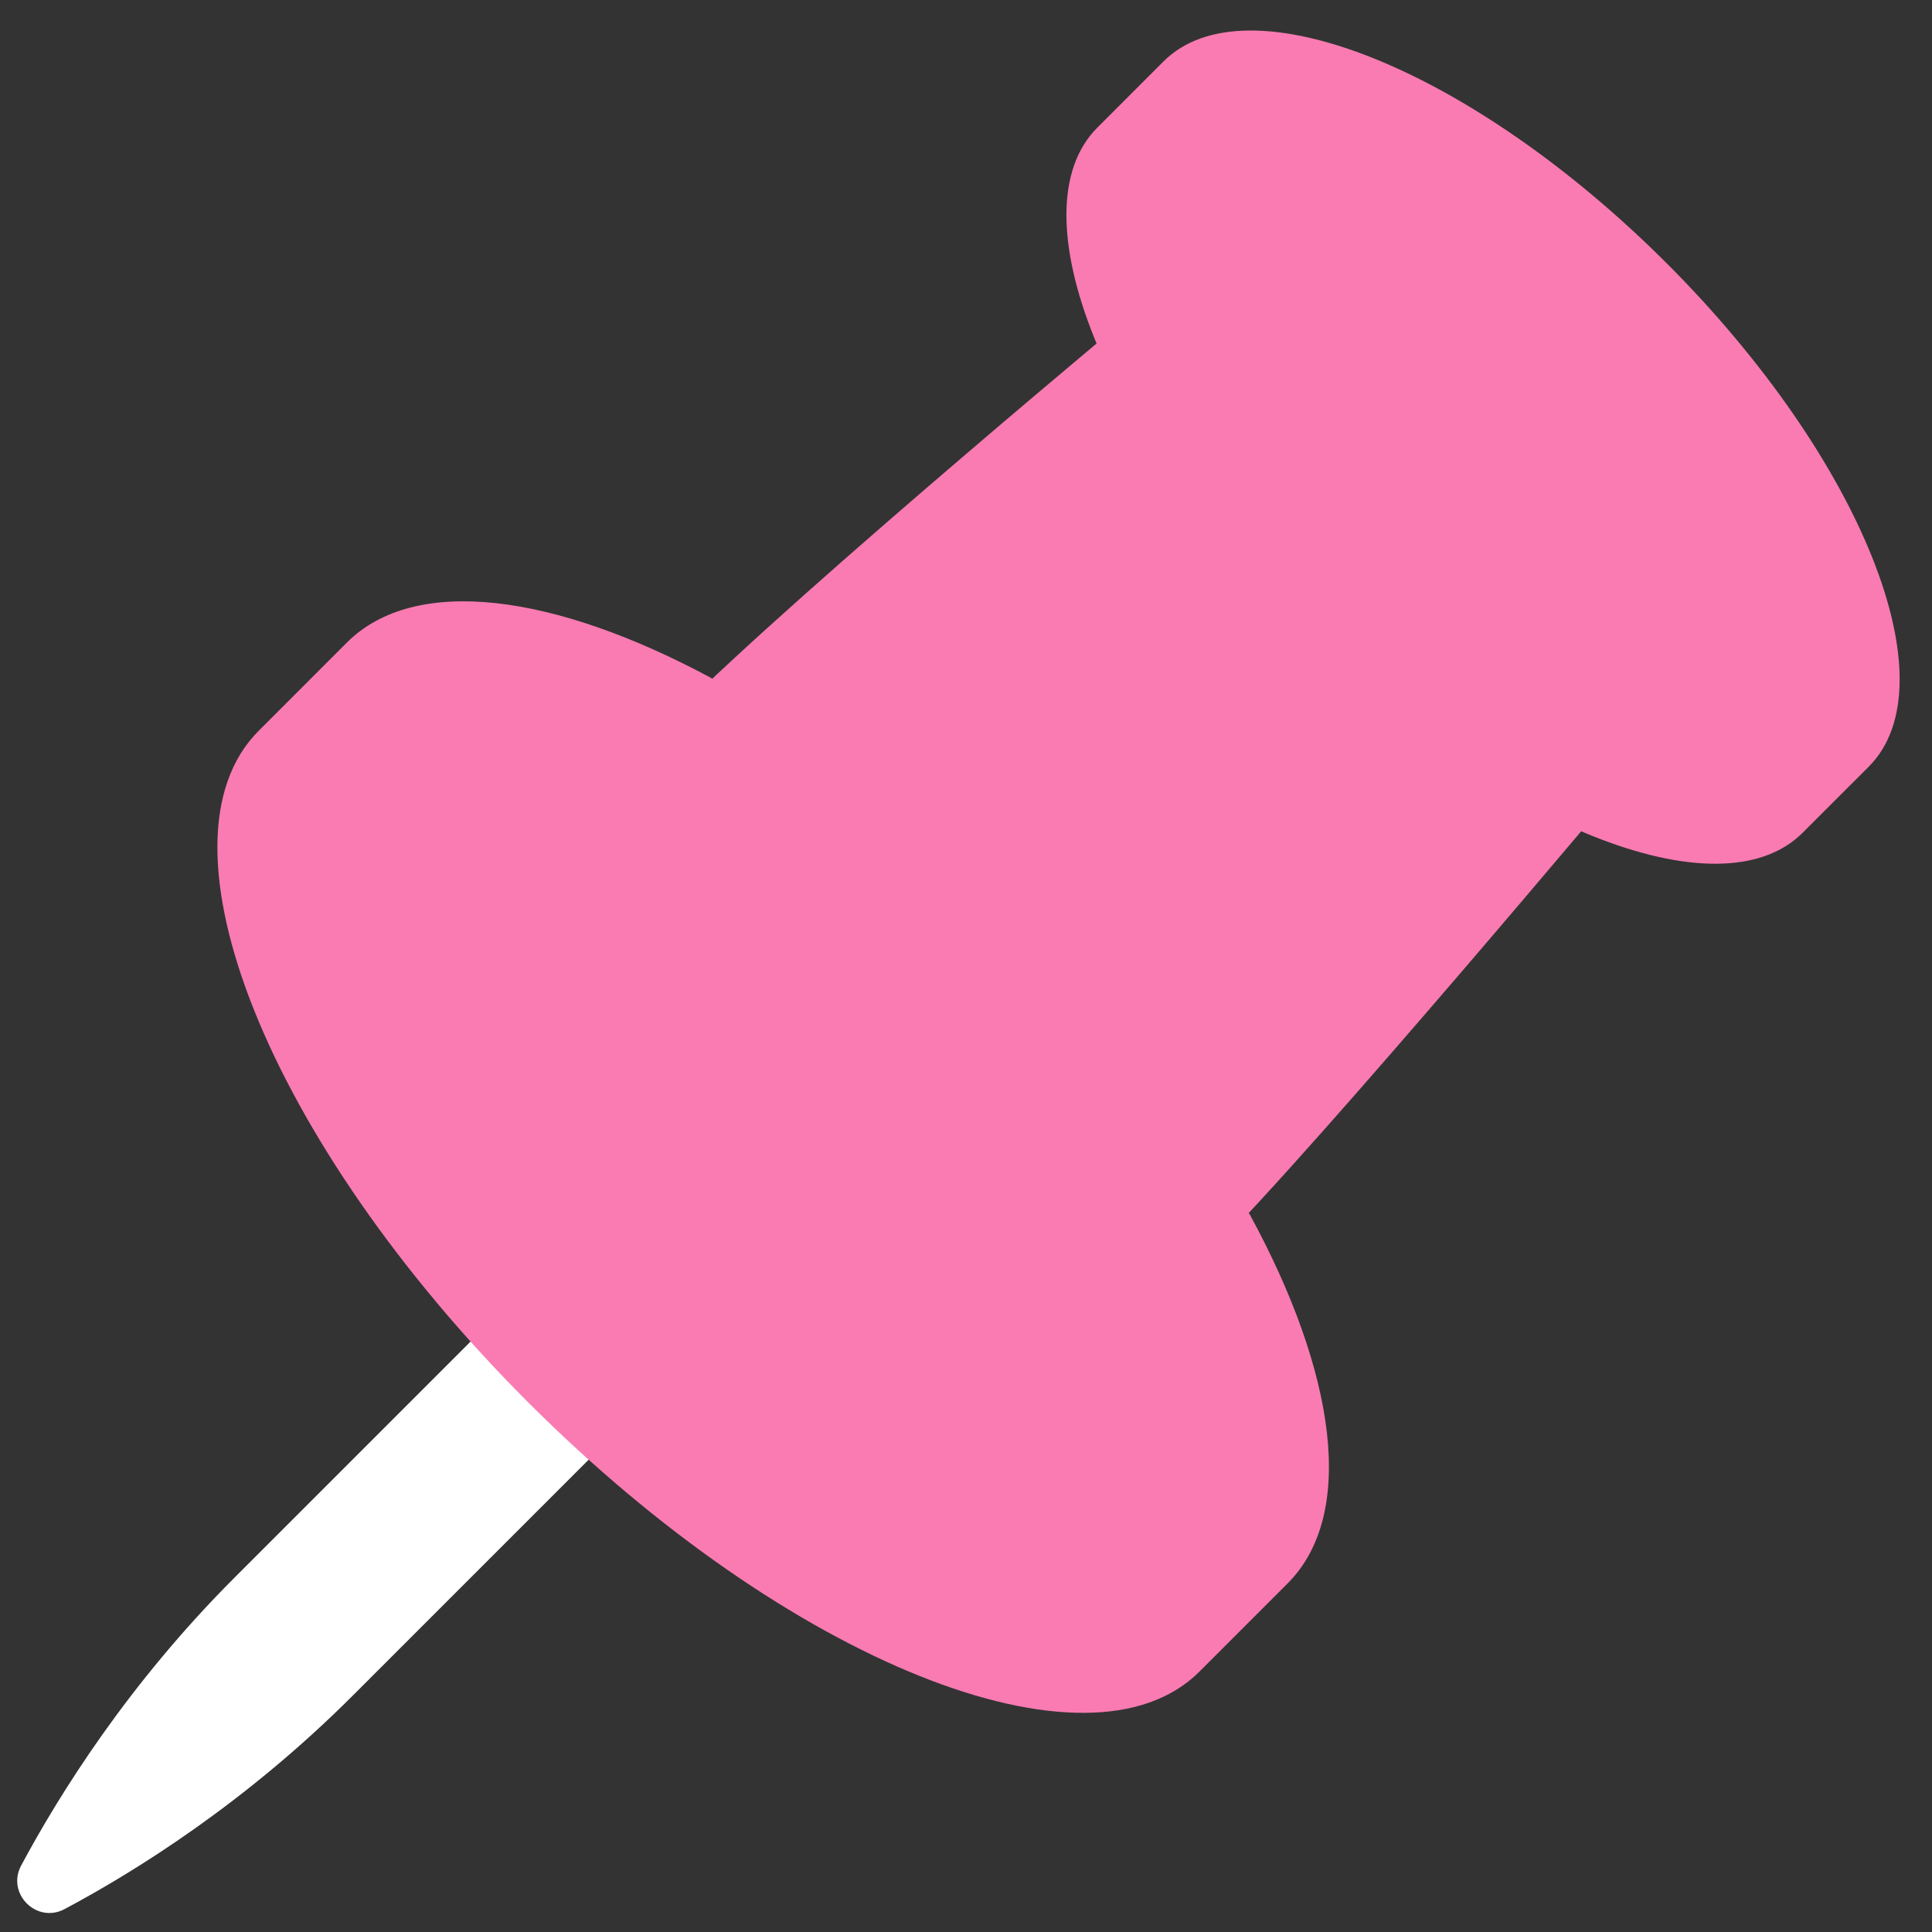 <?xml version="1.0" encoding="UTF-8"?> <svg xmlns="http://www.w3.org/2000/svg" width="59" height="59" viewBox="0 0 59 59" fill="none"><rect x="0" y="0" width="59" height="59" fill="#333333" stroke="none"/><path d="M21.09 41.463L10.77 51.783C7.522 55.031 4.177 57.126 1.973 58.3C1.117 58.756 0.189 57.826 0.646 56.971C1.828 54.763 3.93 51.41 7.163 48.177L17.483 37.857L21.09 41.463Z" fill="white"></path><path d="M38.157 37.071C40.81 41.938 41.421 46.255 39.322 48.354L36.63 51.047C33.239 54.437 24.059 50.755 16.125 42.821C8.192 34.887 4.509 25.707 7.9 22.317L10.592 19.624C12.671 17.546 16.923 18.125 21.731 20.711L38.157 37.071Z" fill="#F97BB2"></path><path d="M49.732 23.669C49.732 23.669 40.333 34.895 36.984 38.243C36.16 39.067 34.999 39.461 33.844 39.307C32.009 39.061 29.094 37.853 25.038 33.796C20.946 29.704 19.752 26.774 19.521 24.942C19.377 23.803 19.779 22.662 20.591 21.85C24.558 17.882 35.219 9.044 35.219 9.044L49.732 23.668L49.732 23.669Z" fill="#F97BB2"></path><path d="M33.512 3.896C30.97 6.437 33.73 13.319 39.678 19.267C45.625 25.214 52.507 27.974 55.048 25.432L57.067 23.414C59.608 20.872 56.848 13.99 50.901 8.043C44.954 2.096 38.072 -0.664 35.53 1.877L33.512 3.896Z" fill="#F97BB2"></path></svg> 